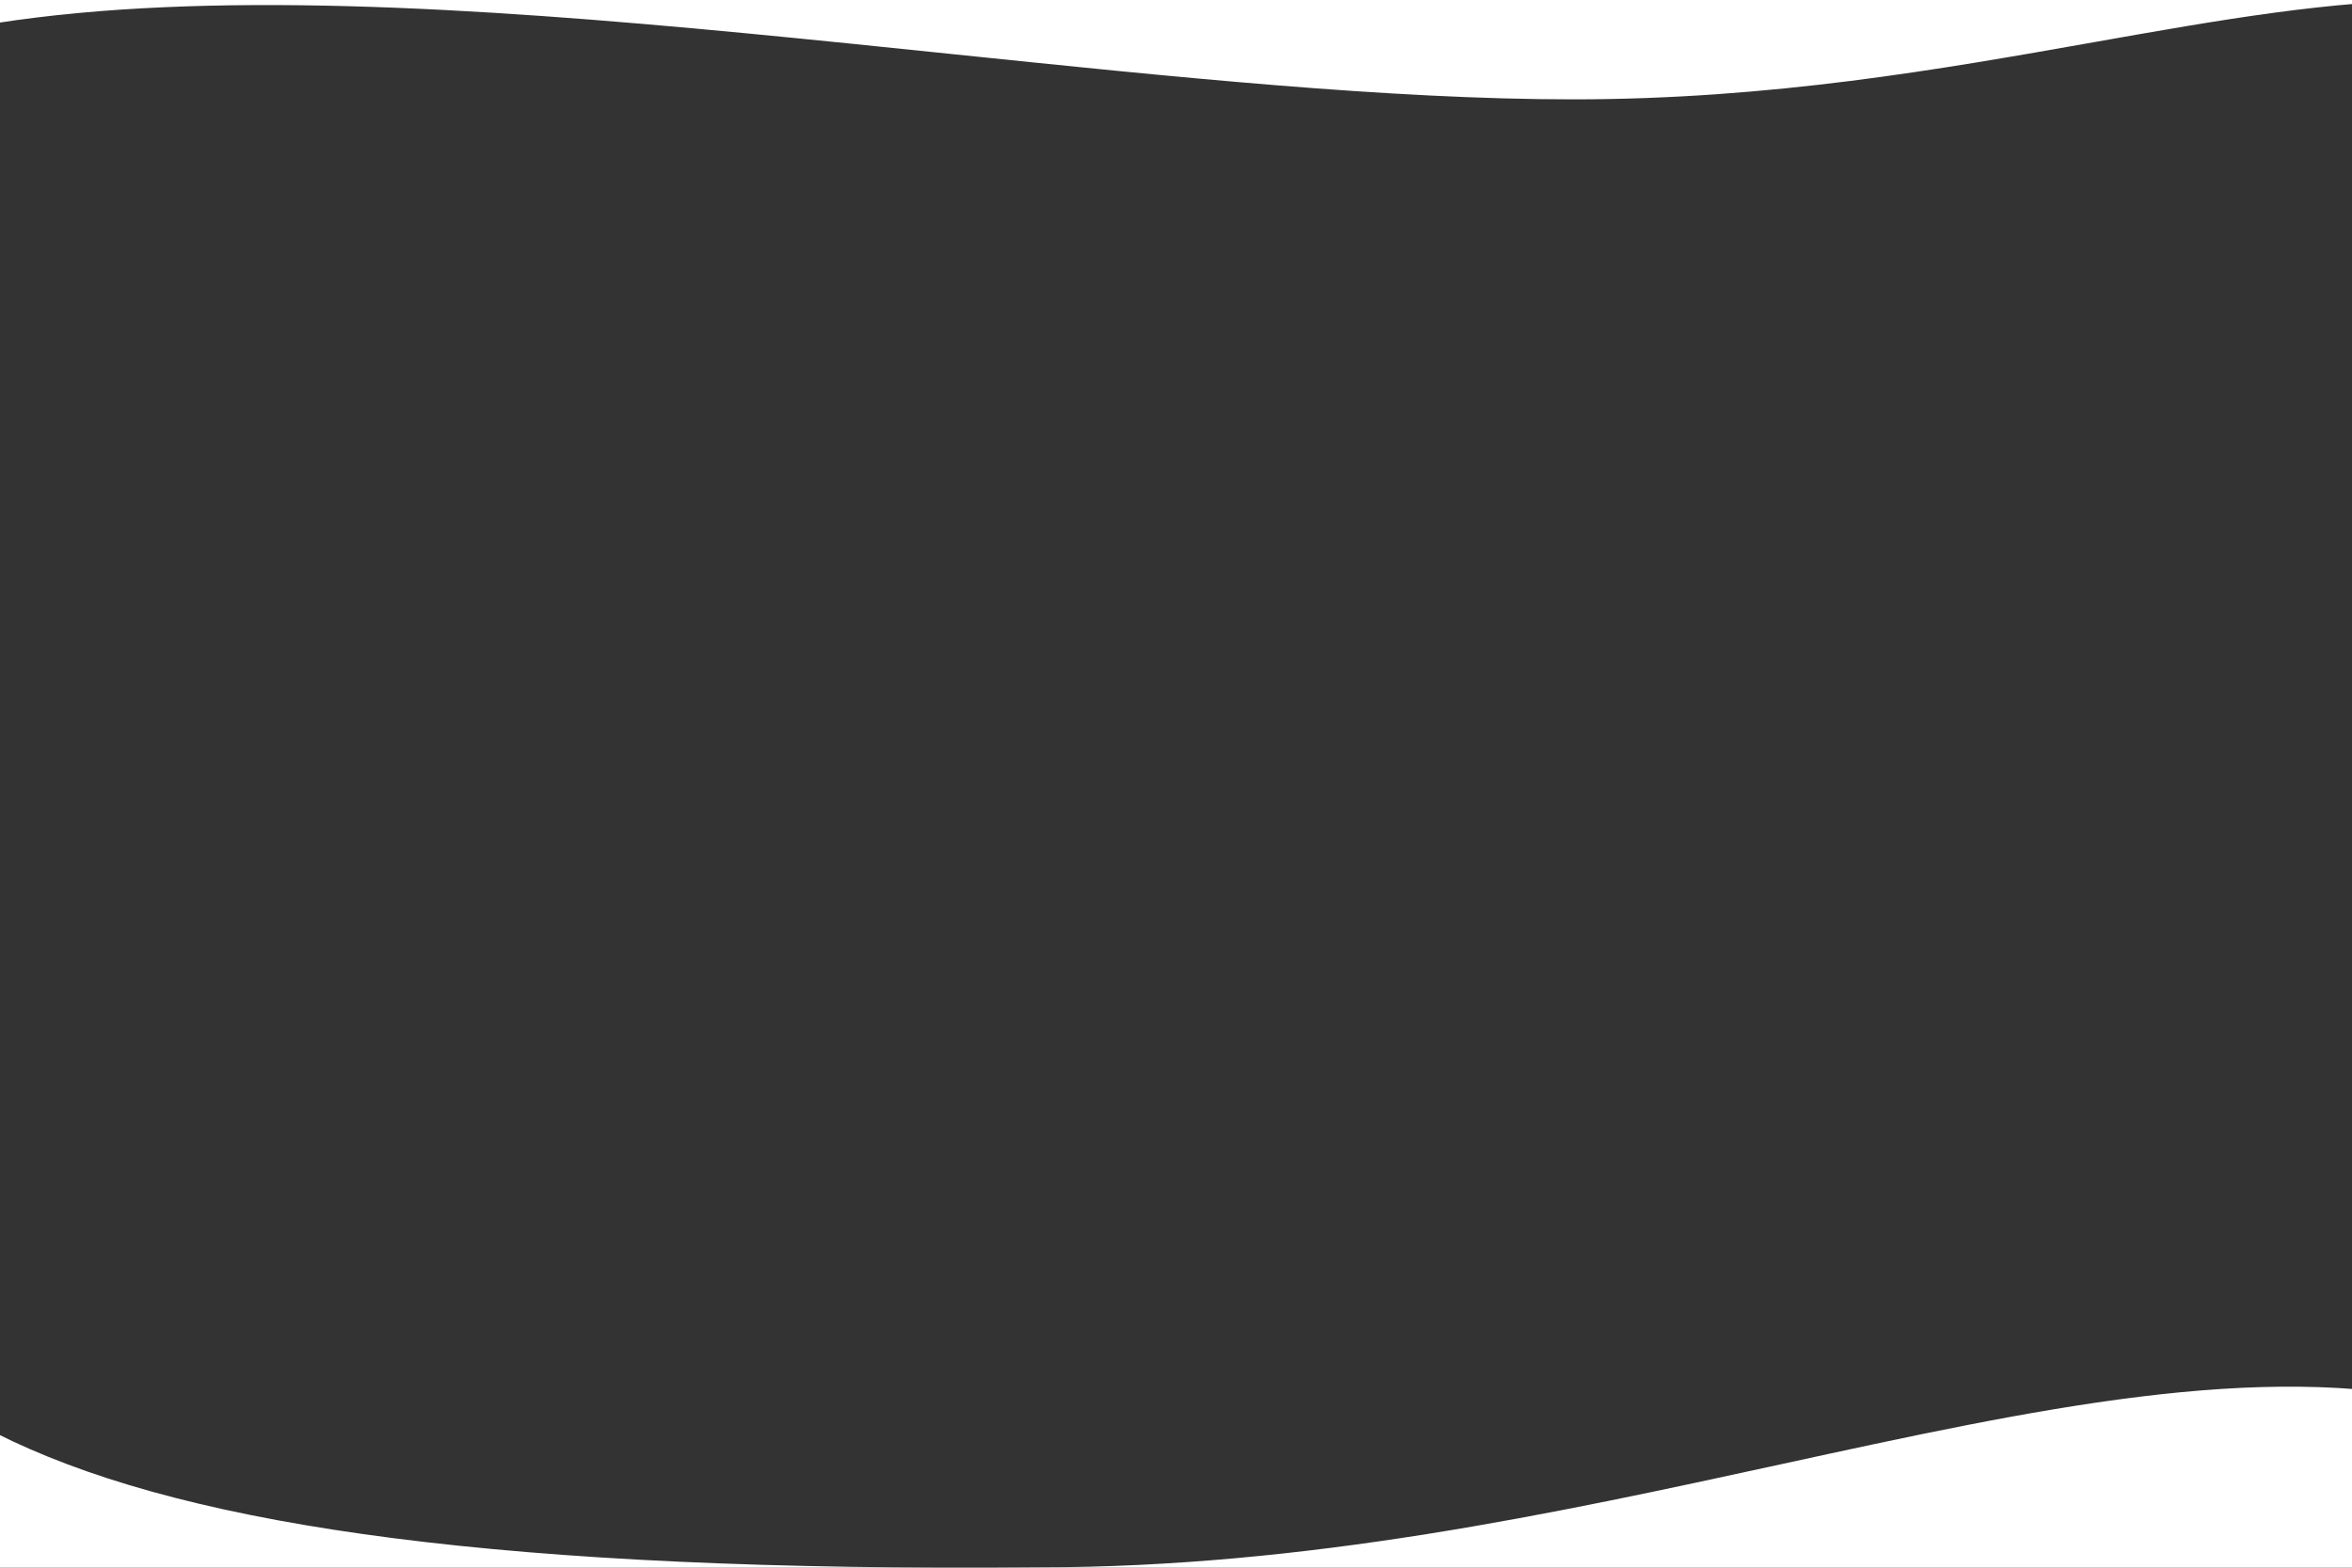 <svg width="360" height="240" viewBox="0 0 360 240" fill="none" xmlns="http://www.w3.org/2000/svg">
<rect x="0" y="0" width="360" height="240" fill="#333333" stroke="none"/>
<path fill-rule="evenodd" clip-rule="evenodd" d="M-65 47.474C-62.45 41.986 -59.006 36.203 -54.5 30.049C-25.577 -9.458 62.275 -0.362 145.431 8.248C179.443 11.77 212.67 15.211 240.758 15.211C271.079 15.211 297.042 10.613 320.421 6.474C339.563 3.084 356.973 0.001 373.626 0H-65V47.474ZM-65 47.474C-74.411 67.736 -71.626 83.998 -65 100.226V47.474ZM421 103.791V240H-65V100.226C-62.524 106.29 -59.512 112.349 -56.399 118.61C-49.688 132.109 -42.51 146.547 -39.234 163.997C-30.158 212.352 -4.616 241.391 159 239.949C200.119 239.949 238.163 231.664 272.611 224.163C311.504 215.694 345.814 208.223 374.789 214.8C422.312 225.587 420.281 171.573 418.945 136.066C418.745 130.749 418.561 125.847 418.561 121.639C418.561 116.442 419.545 110.38 421 103.791ZM421 12.638C440.316 28.835 432.185 60.055 425.037 87.502C423.568 93.146 422.14 98.63 421 103.791V12.638ZM373.647 0C385.775 0.001 397.502 1.637 409.203 5.981C413.951 7.744 417.842 9.99 421 12.638V0H373.647Z" fill="white"/>
</svg>
